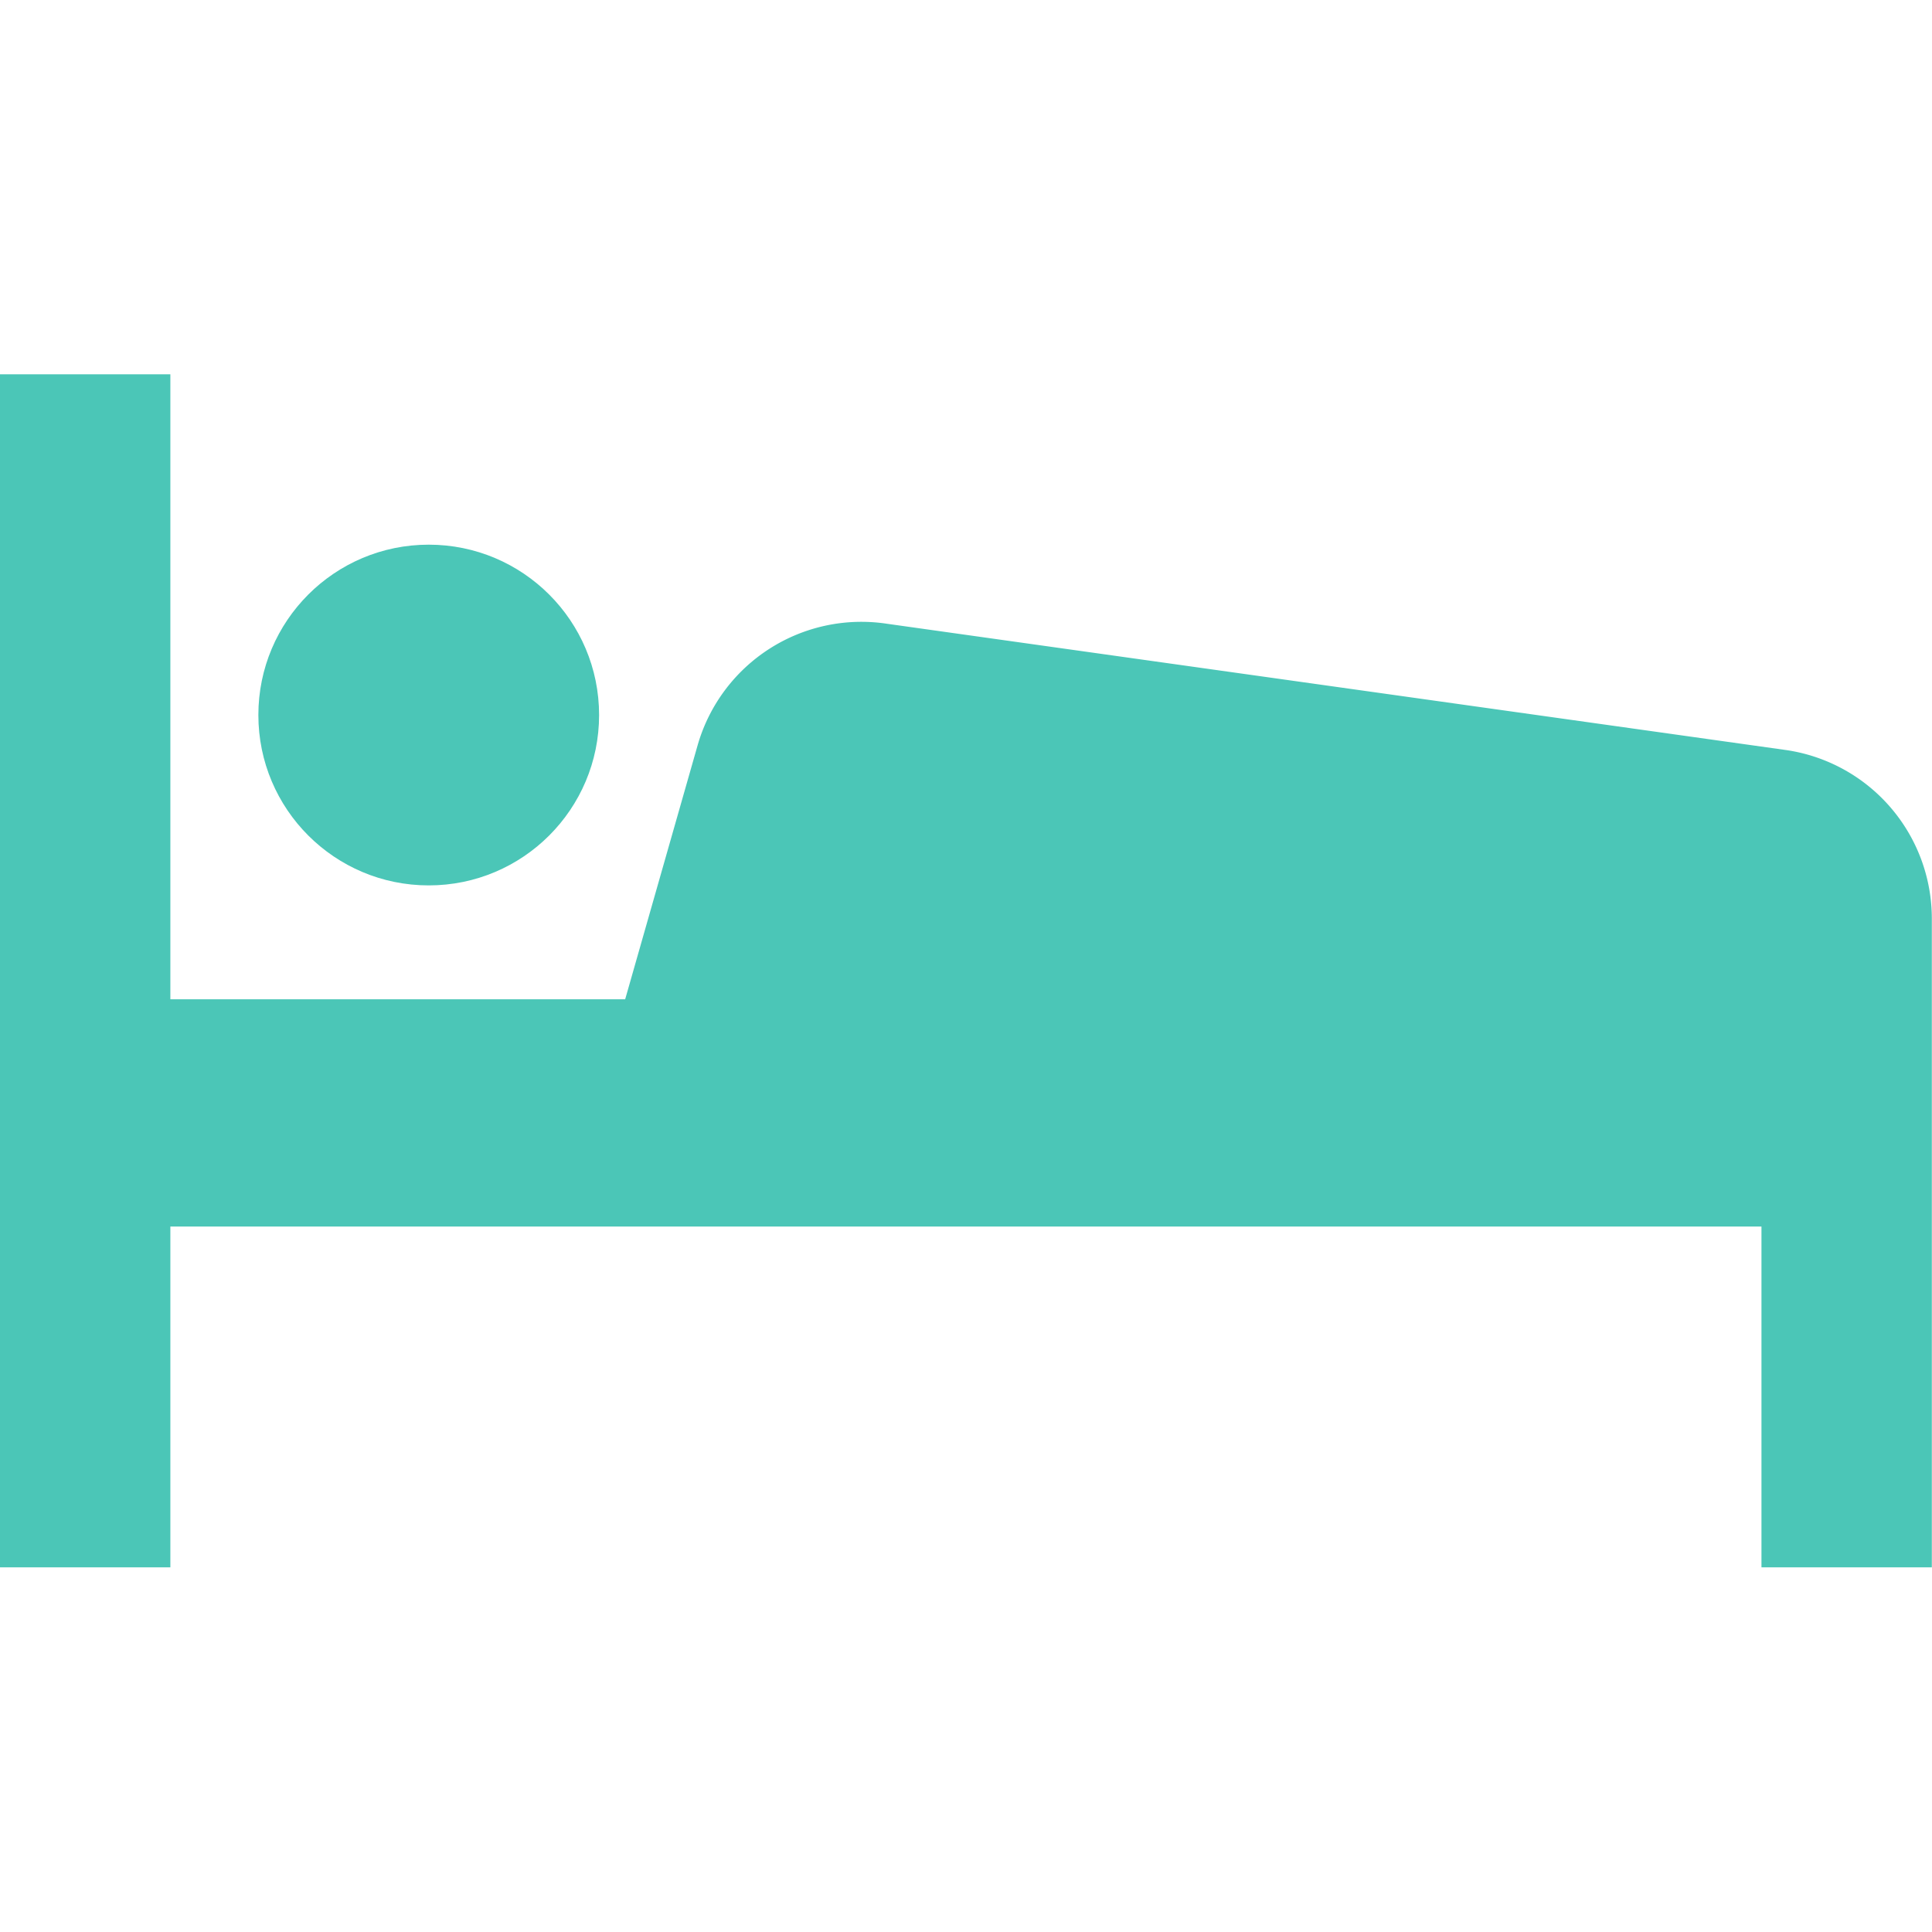 <svg xmlns="http://www.w3.org/2000/svg" width="100" height="100" viewBox="0 0 100 100">
    <defs>
        <style>
            .cls-2{fill:#4bc6b7}
        </style>
    </defs>
    <g id="レイヤー_2">
        <g id="waku">
            <path id="長方形_1510" fill="none" d="M0 0H100V100H0z"/>
        </g>
        <g id="編集モード" transform="translate(0 19.374)">
            <circle id="楕円形_3" cx="8.818" cy="8.818" r="8.818" class="cls-2" transform="translate(13.373 8.818)"/>
            <path id="パス_2695" d="M108.491 67.868a8.818 8.818 0 0 0-7.511-8.725L54.4 52.6a8.818 8.818 0 0 0-9.794 6.3l-3.747 13.138H17.318V39.69H8.5v61.75h8.818V83.8h82.355v17.64h8.818z" class="cls-2" transform="translate(-8.5 -39.69)"/>
        </g>
    </g>
</svg>

